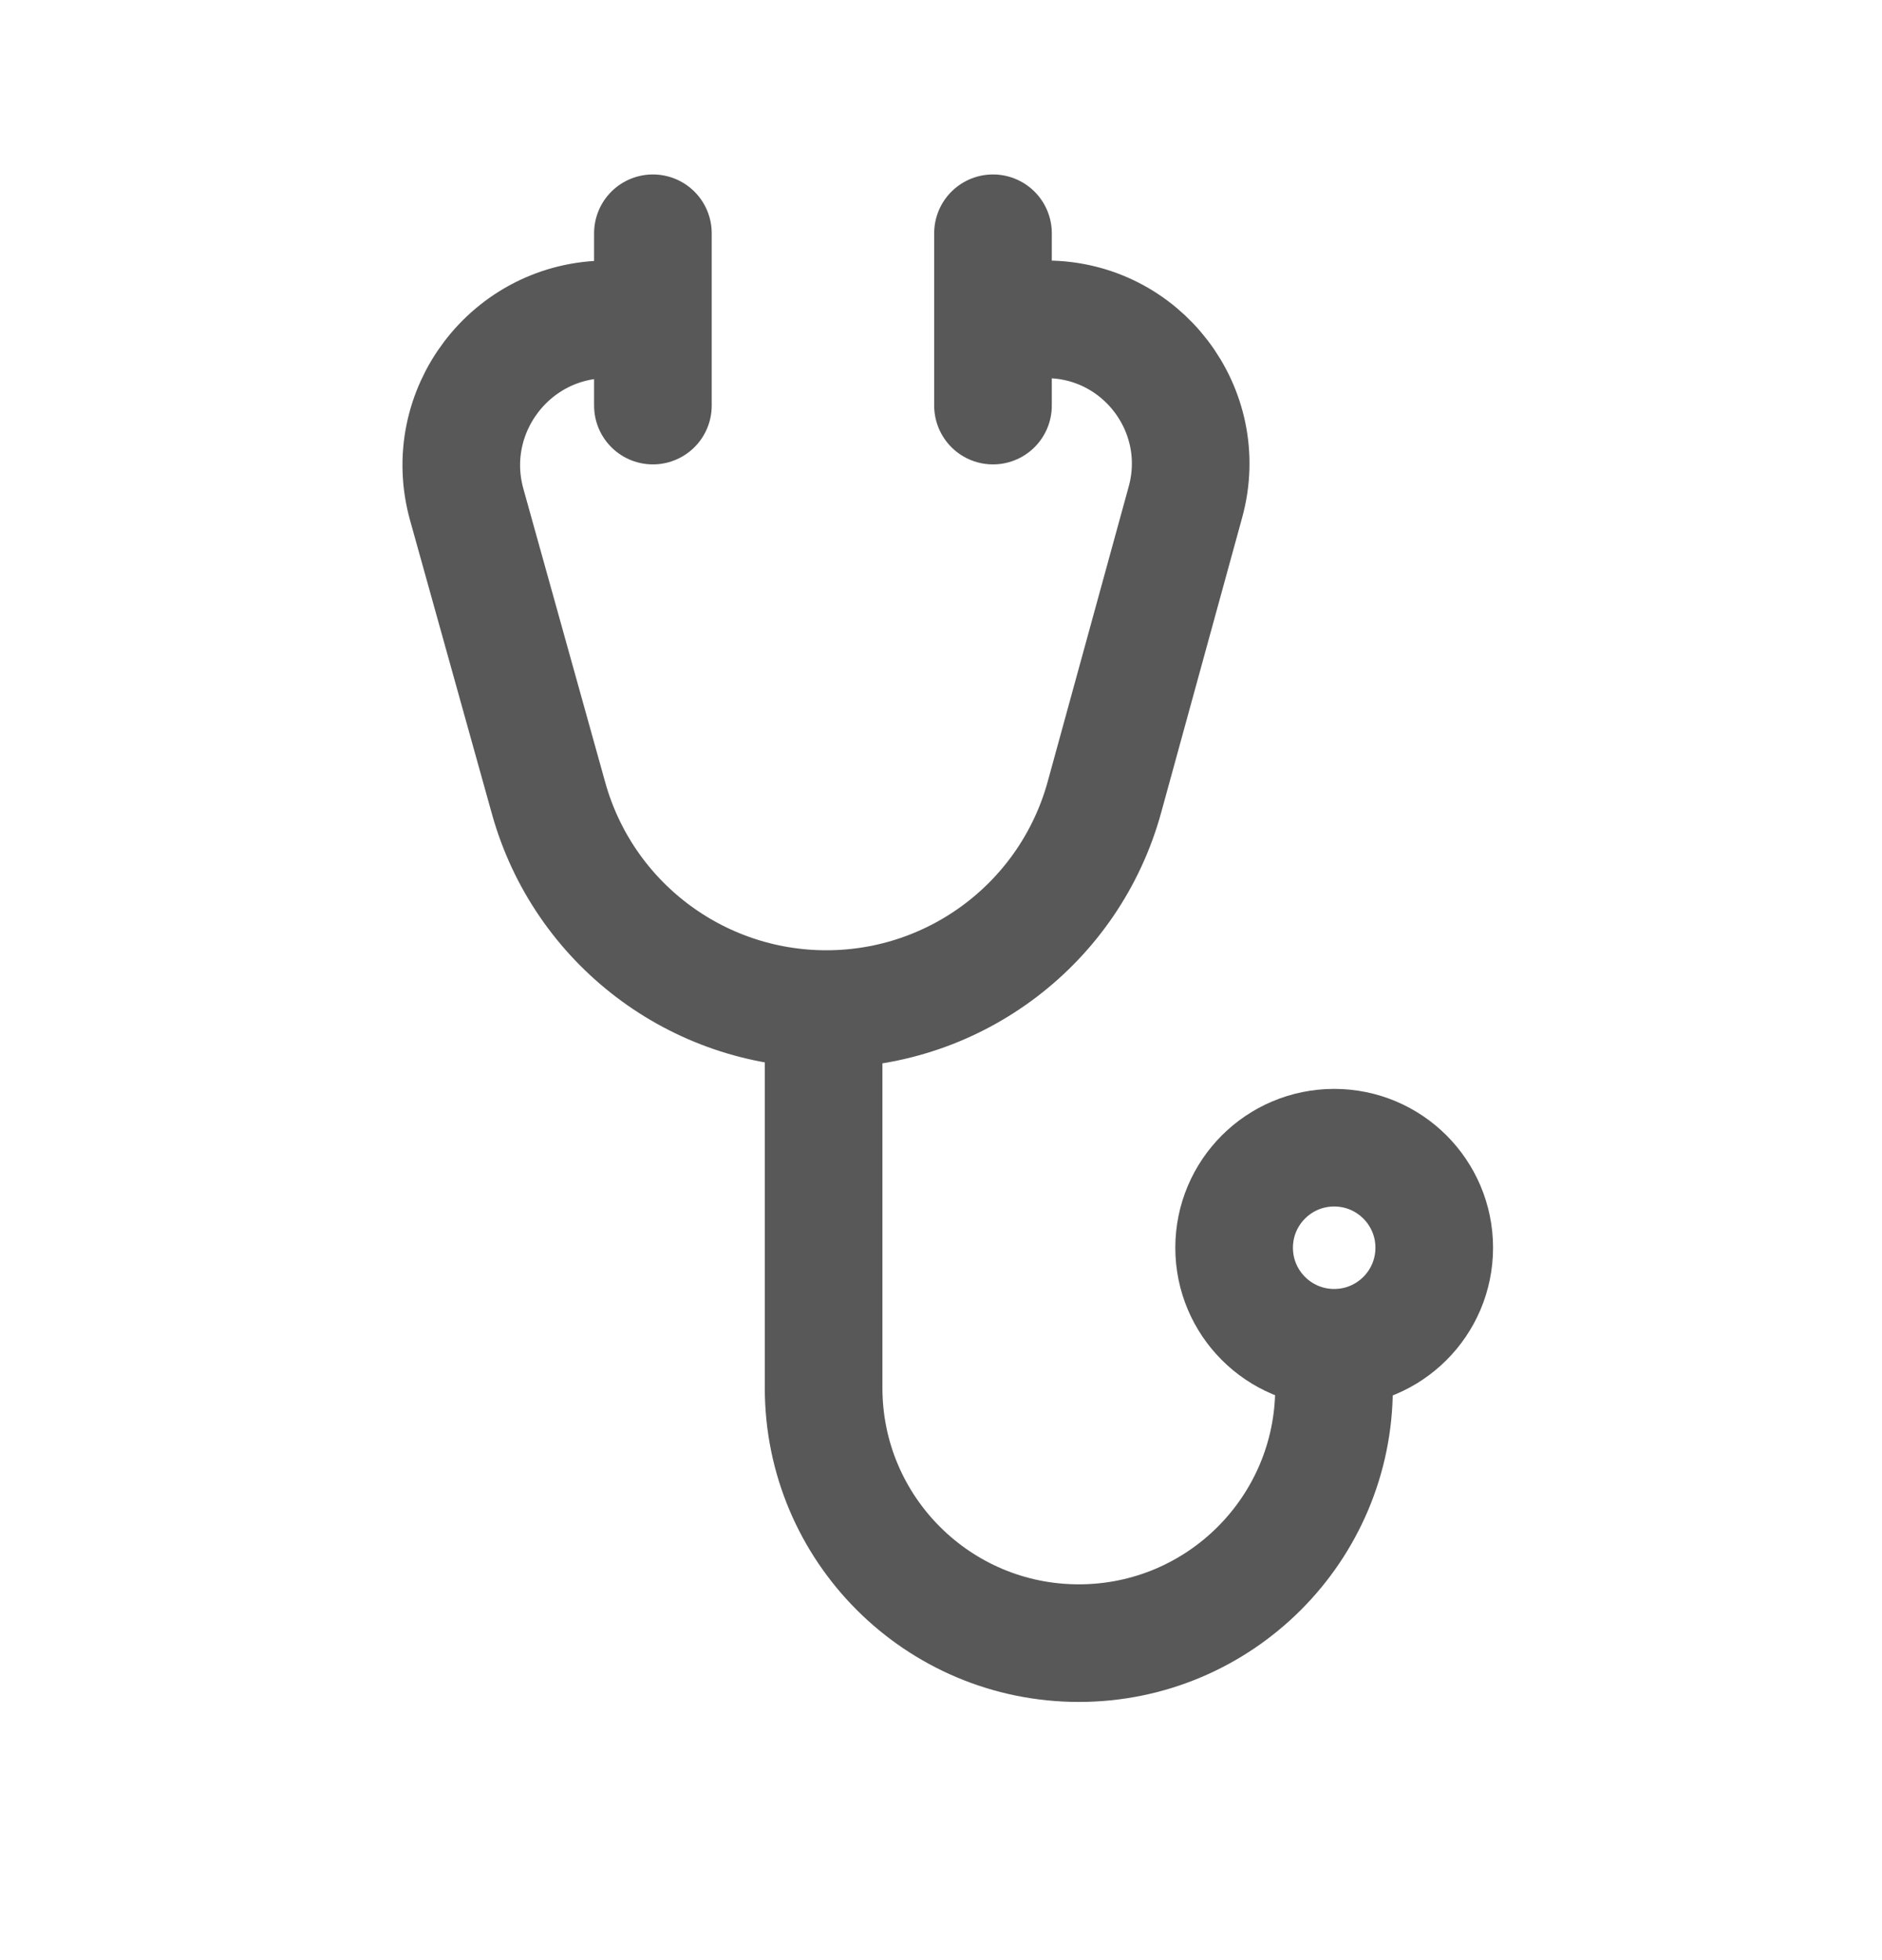 <?xml version="1.0" encoding="UTF-8"?> <svg xmlns="http://www.w3.org/2000/svg" width="24" height="25" viewBox="0 0 24 25" fill="none"><path d="M7.746 4.073V4.073C6.513 4.073 5.621 5.249 5.952 6.436L6.996 10.181C7.439 11.77 8.887 12.87 10.538 12.87V12.87C12.193 12.87 13.645 11.764 14.084 10.167L15.117 6.404C15.44 5.231 14.557 4.073 13.341 4.073V4.073" stroke="#585858" stroke-width="1.5" stroke-linecap="round"></path><path d="M10.503 12.524L10.503 17.702C10.503 19.5 11.96 20.957 13.758 20.957V20.957C15.555 20.957 17.012 19.5 17.012 17.702V16.725" stroke="#585858" stroke-width="1.5"></path><circle cx="17.014" cy="15.914" r="1.276" stroke="#585858" stroke-width="1.5"></circle><path d="M8.326 2.975V5.173" stroke="#585858" stroke-width="1.5" stroke-linecap="round"></path><path d="M12.663 2.975V5.173" stroke="#585858" stroke-width="1.5" stroke-linecap="round"></path></svg> 